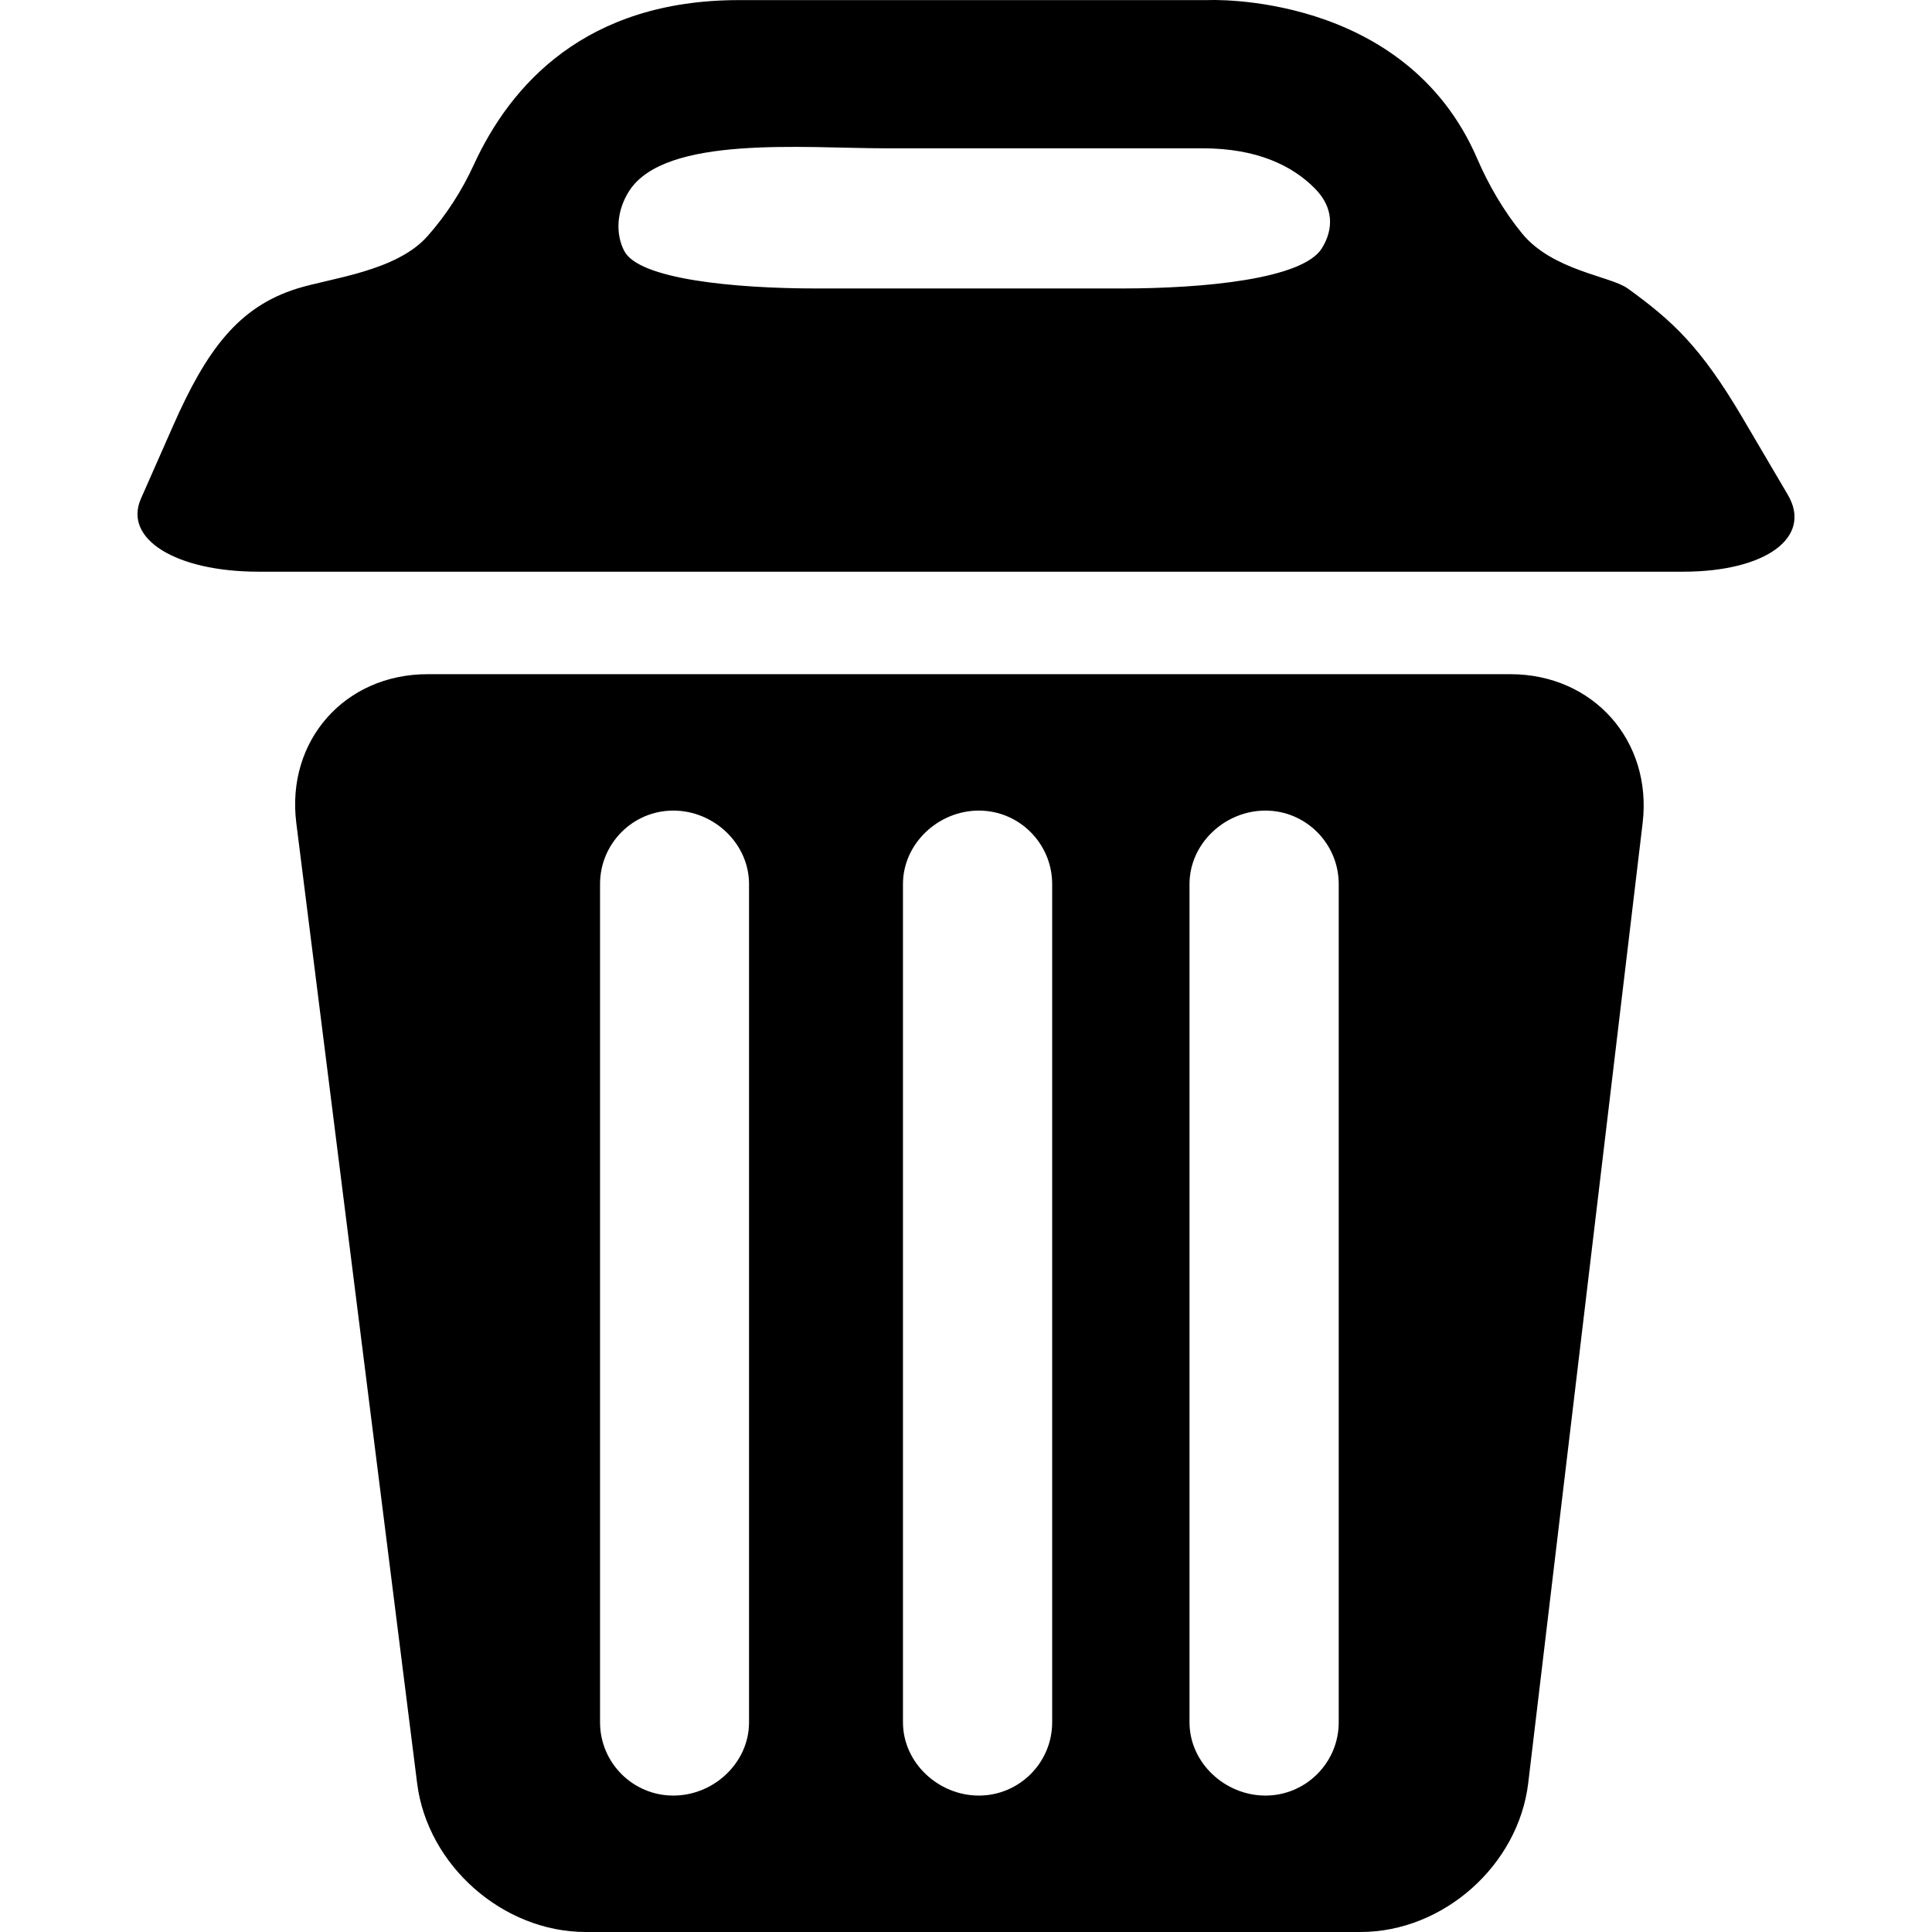 <?xml version="1.0" encoding="iso-8859-1"?>
<!-- Uploaded to: SVG Repo, www.svgrepo.com, Generator: SVG Repo Mixer Tools -->
<!DOCTYPE svg PUBLIC "-//W3C//DTD SVG 1.1//EN" "http://www.w3.org/Graphics/SVG/1.1/DTD/svg11.dtd">
<svg fill="#000000" version="1.1" id="Capa_1" xmlns="http://www.w3.org/2000/svg" xmlns:xlink="http://www.w3.org/1999/xlink" 
	 width="800px" height="800px" viewBox="0 0 331.655 331.655"
	 xml:space="preserve">
<g>
	<path d="M261.271,40.062c-3.135-3.843-5.729-8.281-7.692-12.839C241.143-1.599,207.294,0.017,207.294,0.017h-80.438
		c-26.325,0-39.229,14.543-45.546,28.318c-1.99,4.348-4.684,8.557-7.92,12.202c-5.341,6.041-16.57,7.194-22.337,8.983
		C40.961,52.648,35.458,60.064,29.723,73.07c0,0-2.486,5.615-5.531,12.538c-3.047,6.918,5.99,12.532,20.207,12.532h244.53
		c14.22,0,22.267-5.915,17.967-13.217l-7.771-13.21c-7.218-12.256-12.069-16.664-19.695-22.188
		C276.451,47.37,266.525,46.476,261.271,40.062z M151.917,25.458h54.482c9.386,0,15.438,2.966,19.329,6.906
		c3.225,3.267,3.225,6.959,1.195,10.25c-3.267,5.29-20.194,6.905-34.42,6.905h-52.323c-14.216,0-30.462-1.597-33.002-6.407
		c-1.525-2.895-1.384-6.852,0.814-10.304C114.142,23.141,138.077,25.458,151.917,25.458z"/>
	<path d="M259.283,115.734H73.39c-14.216,0-24.292,11.428-22.527,25.533l20.744,164.856c1.766,14.105,14.736,25.532,28.949,25.532
		h132.991c14.213,0,27.105-11.439,28.793-25.557l19.642-164.813C283.657,127.168,273.509,115.734,259.283,115.734z M128.583,295.662
		c0,6.936-6.044,12.574-13.003,12.574c-6.941,0-12.574-5.639-12.574-12.574V151.764c0-6.96,5.632-12.616,12.574-12.616
		c6.965,0,13.003,5.656,13.003,12.616V295.662z M180.62,295.662c0,6.936-5.656,12.574-12.586,12.574
		c-6.953,0-13.027-5.639-13.027-12.574V151.764c0-6.96,6.074-12.616,13.027-12.616c6.93,0,12.586,5.656,12.586,12.616V295.662z
		 M229.812,295.662c0,6.936-5.656,12.574-12.586,12.574c-6.953,0-13.03-5.639-13.03-12.574V151.764
		c0-6.96,6.077-12.616,13.03-12.616c6.93,0,12.586,5.656,12.586,12.616V295.662z"/>
</g>
</svg>